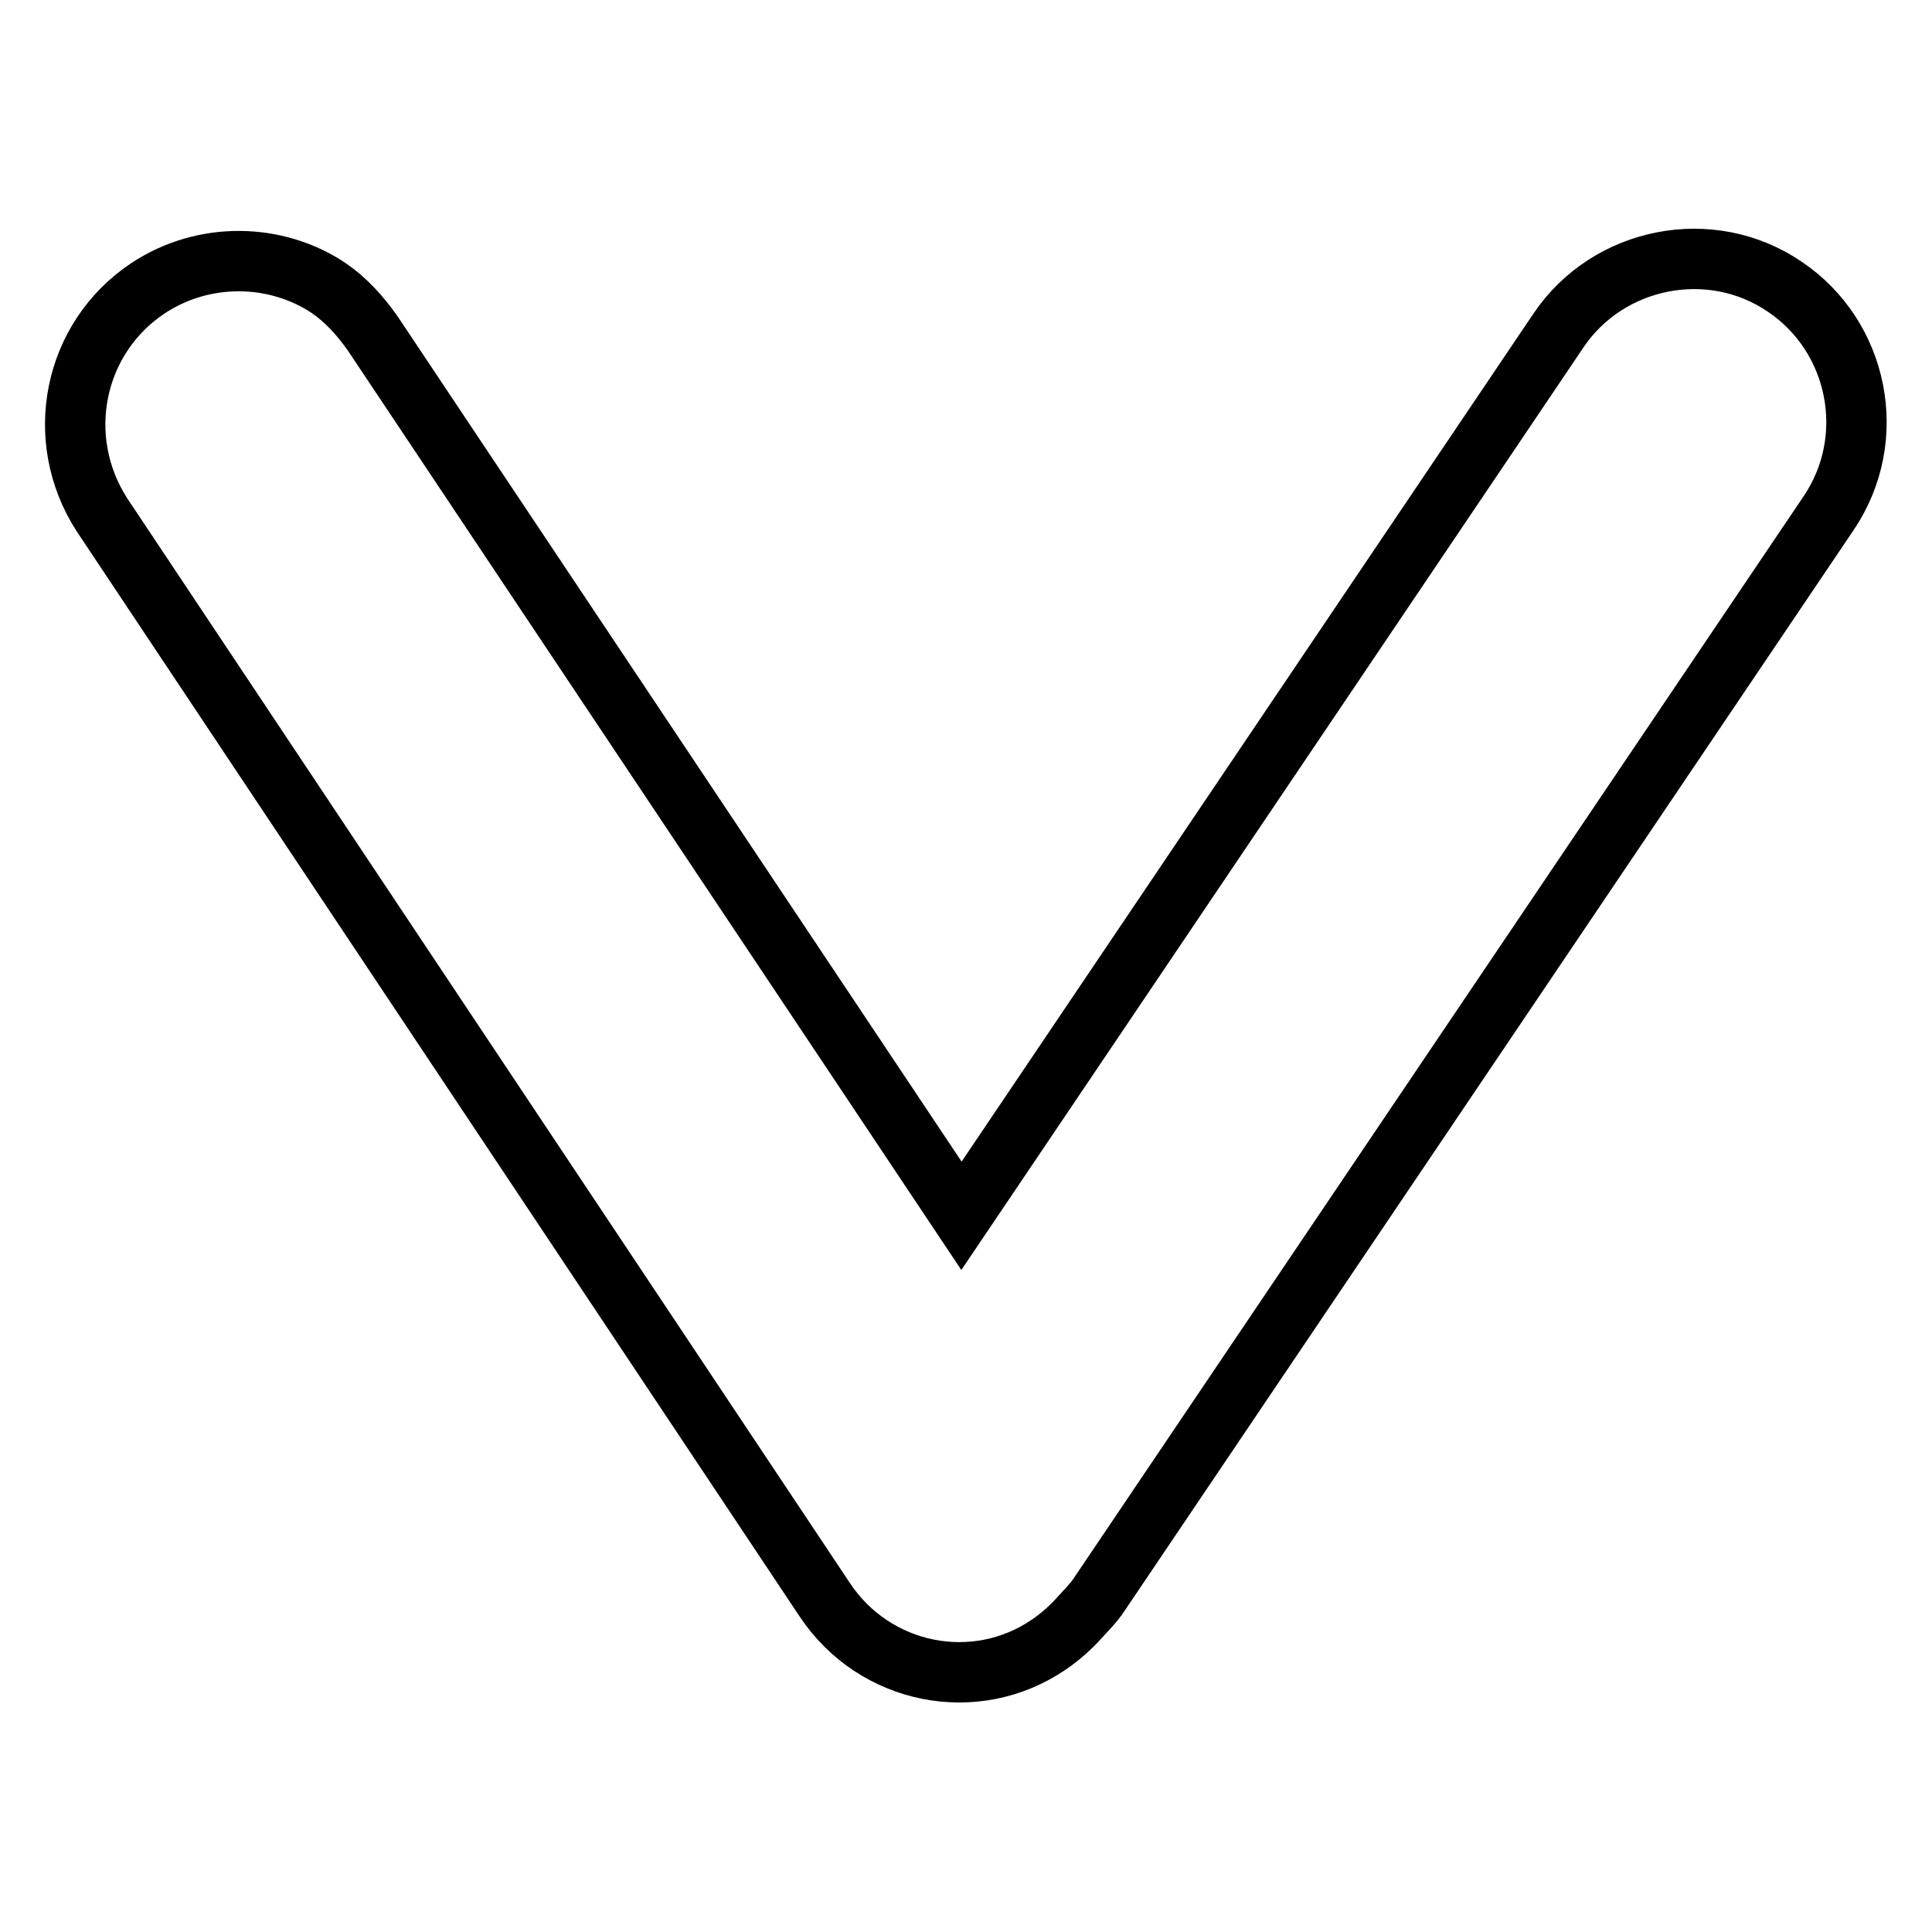 <?xml version="1.0" encoding="utf-8"?>
<!-- Svg Vector Icons : http://www.onlinewebfonts.com/icon -->
<!DOCTYPE svg PUBLIC "-//W3C//DTD SVG 1.1//EN" "http://www.w3.org/Graphics/SVG/1.1/DTD/svg11.dtd">
<svg version="1.1" xmlns="http://www.w3.org/2000/svg" xmlns:xlink="http://www.w3.org/1999/xlink" x="0px" y="0px" viewBox="0 0 256 256" enable-background="new 0 0 256 256" xml:space="preserve">
<g><g><path stroke-width="8" fill-opacity="0" stroke="#000000"  d="M109.3,212L13.5,68.2c-6.5-10.1-3.8-23.4,6.1-30c7.4-4.9,17-4.7,24,0c2.3,1.6,4.1,3.6,5.8,6l78,116.9l79.1-117.3c6.6-9.8,20.2-12.5,30-5.8c9.8,6.6,12.5,20.1,5.8,30l-96.6,143.2c-0.7,1.1-1.8,2.2-2.8,3.3c-1,1.1-2.3,2.3-3.9,3.4C129.2,224.6,115.9,221.9,109.3,212z"/></g></g>
</svg>